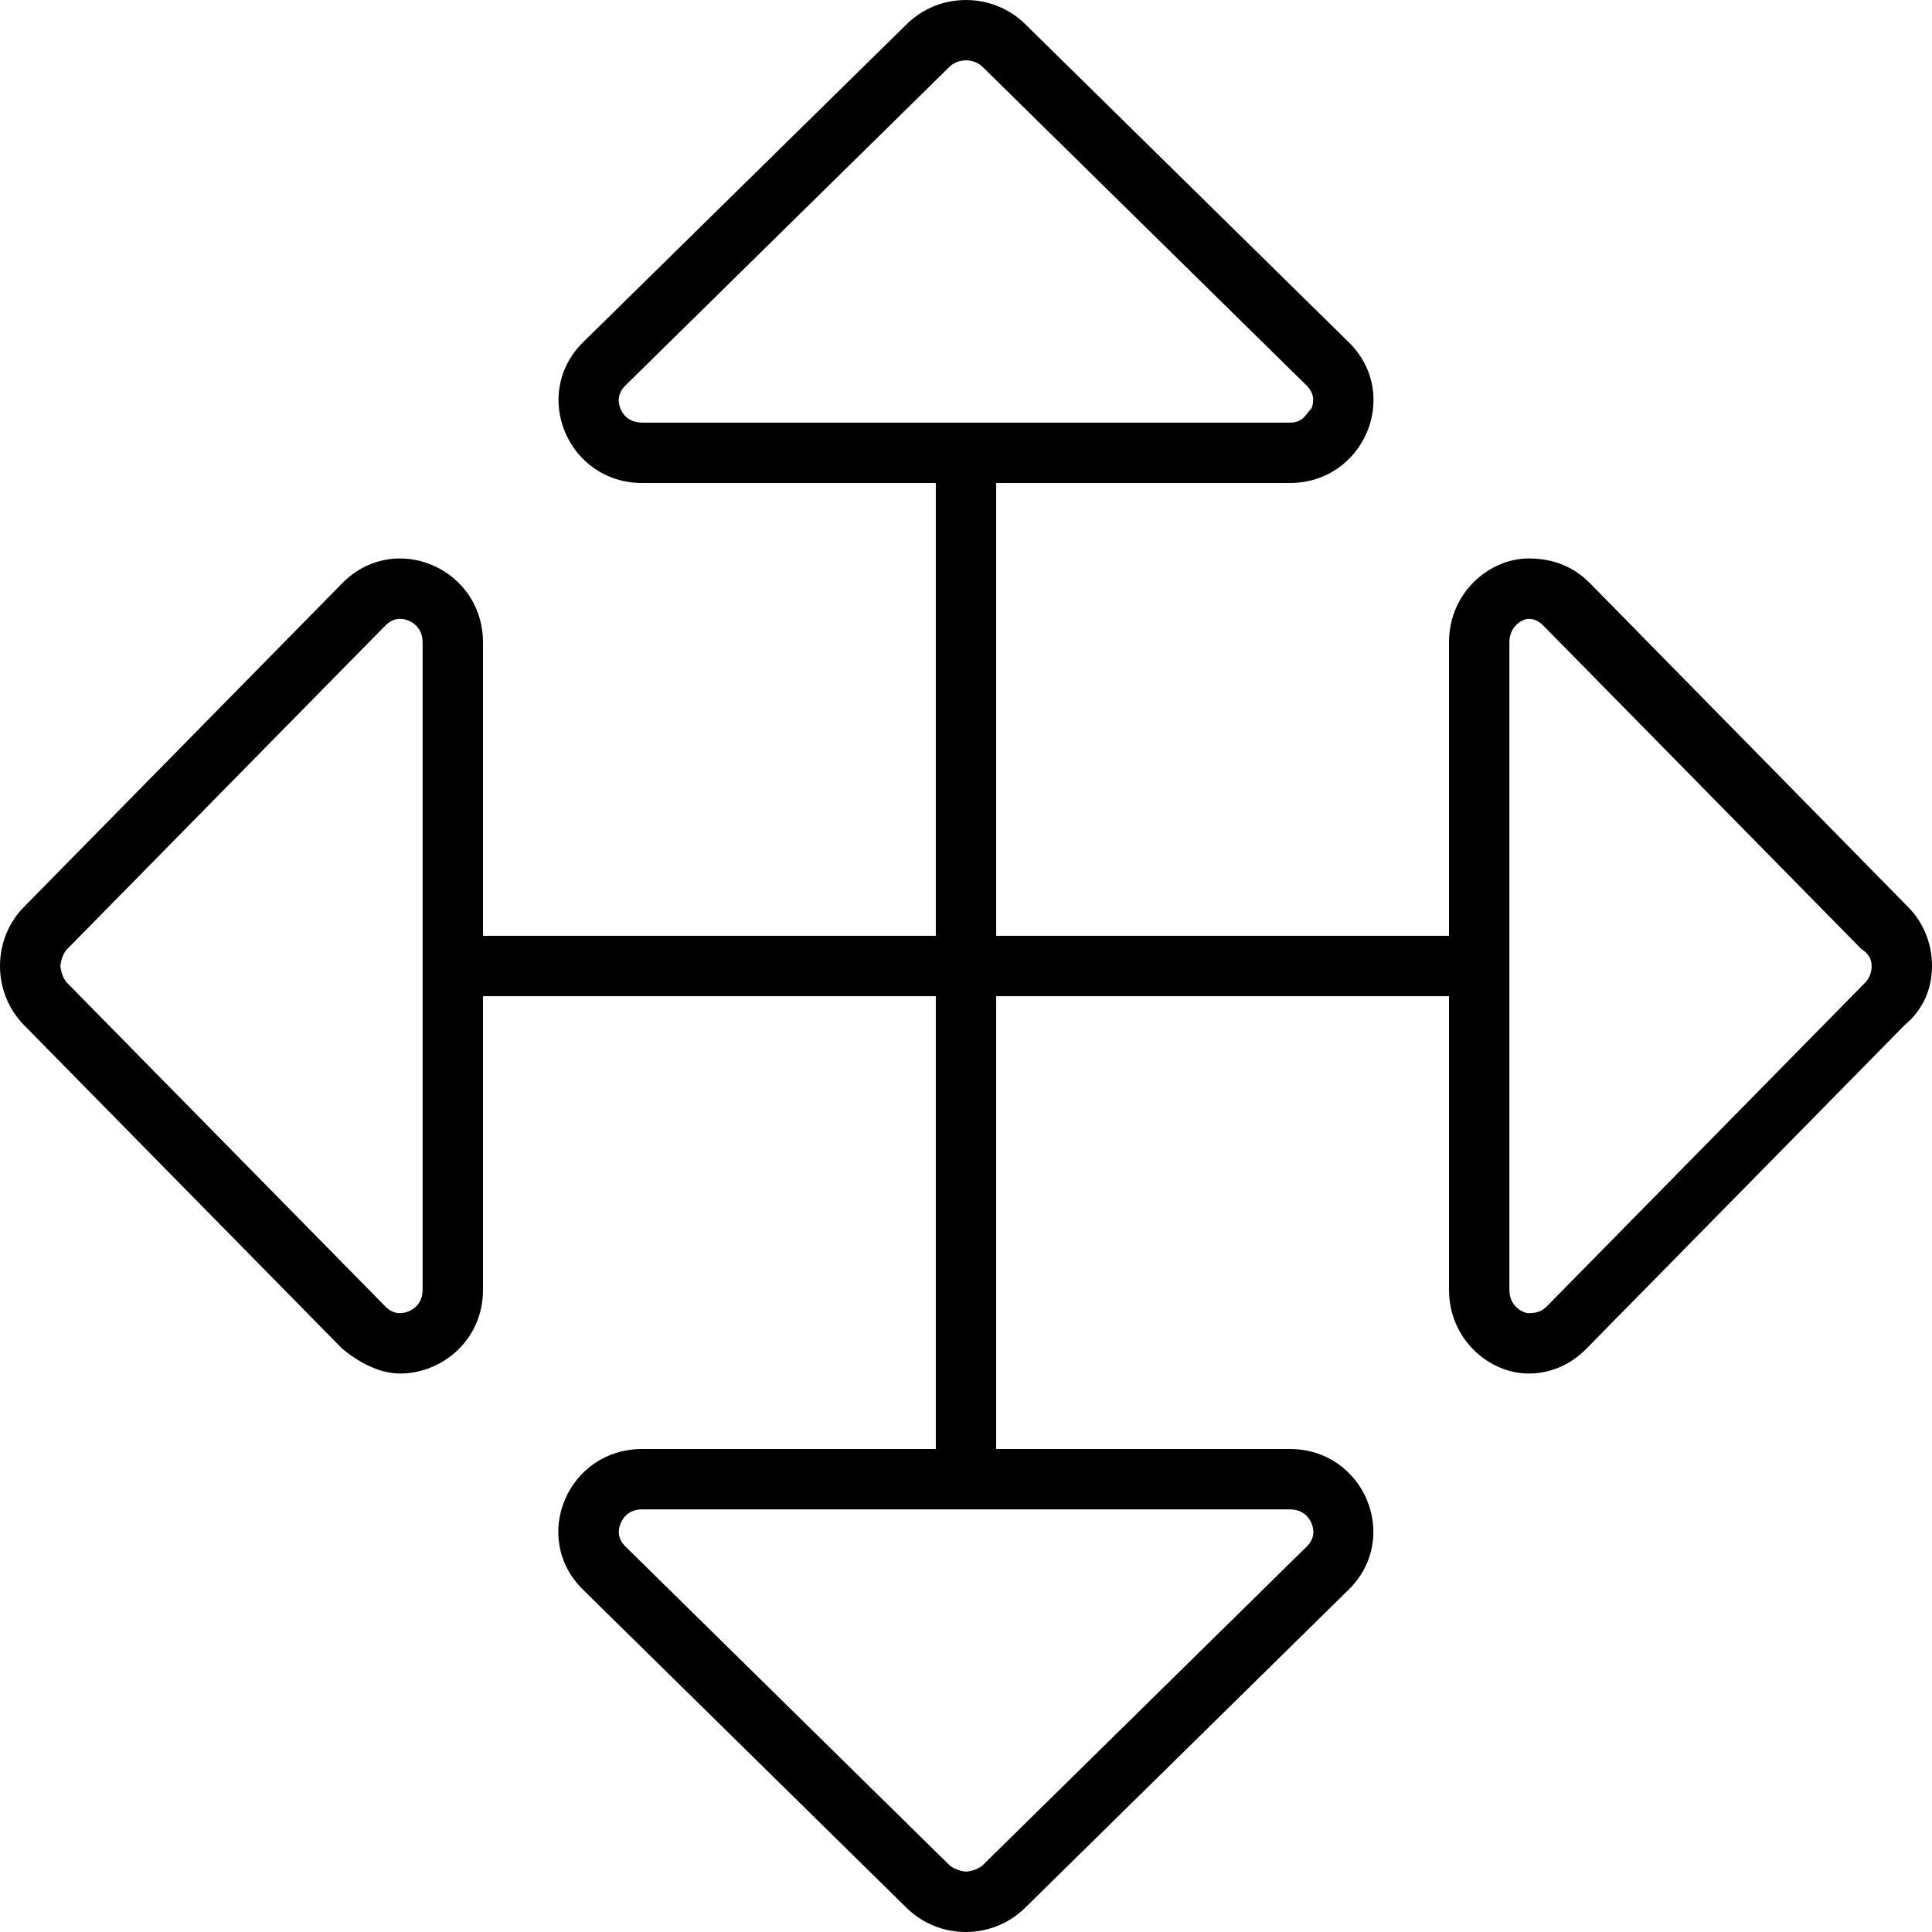 <svg xmlns="http://www.w3.org/2000/svg" viewBox="0 0 512 512"><!--! Font Awesome Pro 6.3.0 by @fontawesome - https://fontawesome.com License - https://fontawesome.com/license (Commercial License) Copyright 2023 Fonticons, Inc. --><path d="M505.6 240.3L421.3 154.5C416.8 150 411.4 148 405.1 148C394.8 148 384 156.9 384 170.3V248h-120V128h77.75c19.78 0 29.69-23.52 15.7-37.28l-85.75-84.32c-4.338-4.266-10.02-6.395-15.71-6.395s-11.36 2.129-15.7 6.395L154.5 90.72C140.6 104.5 150.5 128 170.2 128H248v120H128V170.3C128 156.9 117.2 148 106 148c-5.367 0-10.84 2.023-15.29 6.547L6.396 240.3C2.133 244.6 0 250.3 0 256s2.133 11.36 6.396 15.7l84.33 85.75C95.17 361.1 100.6 364 106 364C117.2 364 128 355.1 128 341.8V264h120V384H170.2c-19.78 0-29.69 23.52-15.7 37.28l85.75 84.32c4.338 4.266 10.02 6.4 15.7 6.4s11.37-2.135 15.7-6.4l85.75-84.32C371.4 407.5 361.5 384 341.8 384H264V264H384v77.75C384 355.1 394.8 364 405.1 364c5.365 0 10.83-2.023 15.28-6.547l84.33-85.75C509.9 267.4 512 261.7 512 256S509.9 244.6 505.6 240.3zM170.2 112c-3.705 0-5.219-2.352-5.793-3.75C163.8 106.7 163.5 104.3 165.8 102.1l85.75-84.33C253.1 16.23 255 16 256 16s2.887 .234 4.482 1.805l85.75 84.33c2.25 2.211 1.955 4.547 1.312 6.117C346.1 109.6 345.5 112 341.8 112H170.2zM112 341.8C112 346.3 108.3 348 106 348c-1.439 0-2.707-.578-3.877-1.766L17.81 260.5C16.24 258.9 16 256.1 16 256s.236-2.883 1.805-4.484l84.33-85.75C103.3 164.6 104.6 164 106 164C108.3 164 112 165.7 112 170.3V341.8zM341.8 400c3.705 0 5.221 2.352 5.793 3.75c.643 1.57 .938 3.906-1.312 6.117l-85.75 84.33C258.9 495.8 256.1 496 256 496s-2.885-.234-4.482-1.805l-85.75-84.33c-2.248-2.211-1.955-4.547-1.312-6.117C165 402.4 166.5 400 170.2 400H341.8zM494.2 260.5l-84.33 85.75C408.7 347.4 407.4 348 405.1 348C403.7 348 400 346.3 400 341.8v-171.5C400 165.7 403.7 164 405.1 164c1.438 0 2.707 .578 3.875 1.766l84.32 85.75C495.8 253.1 496 255 496 256S495.8 258.9 494.2 260.5z"/></svg>